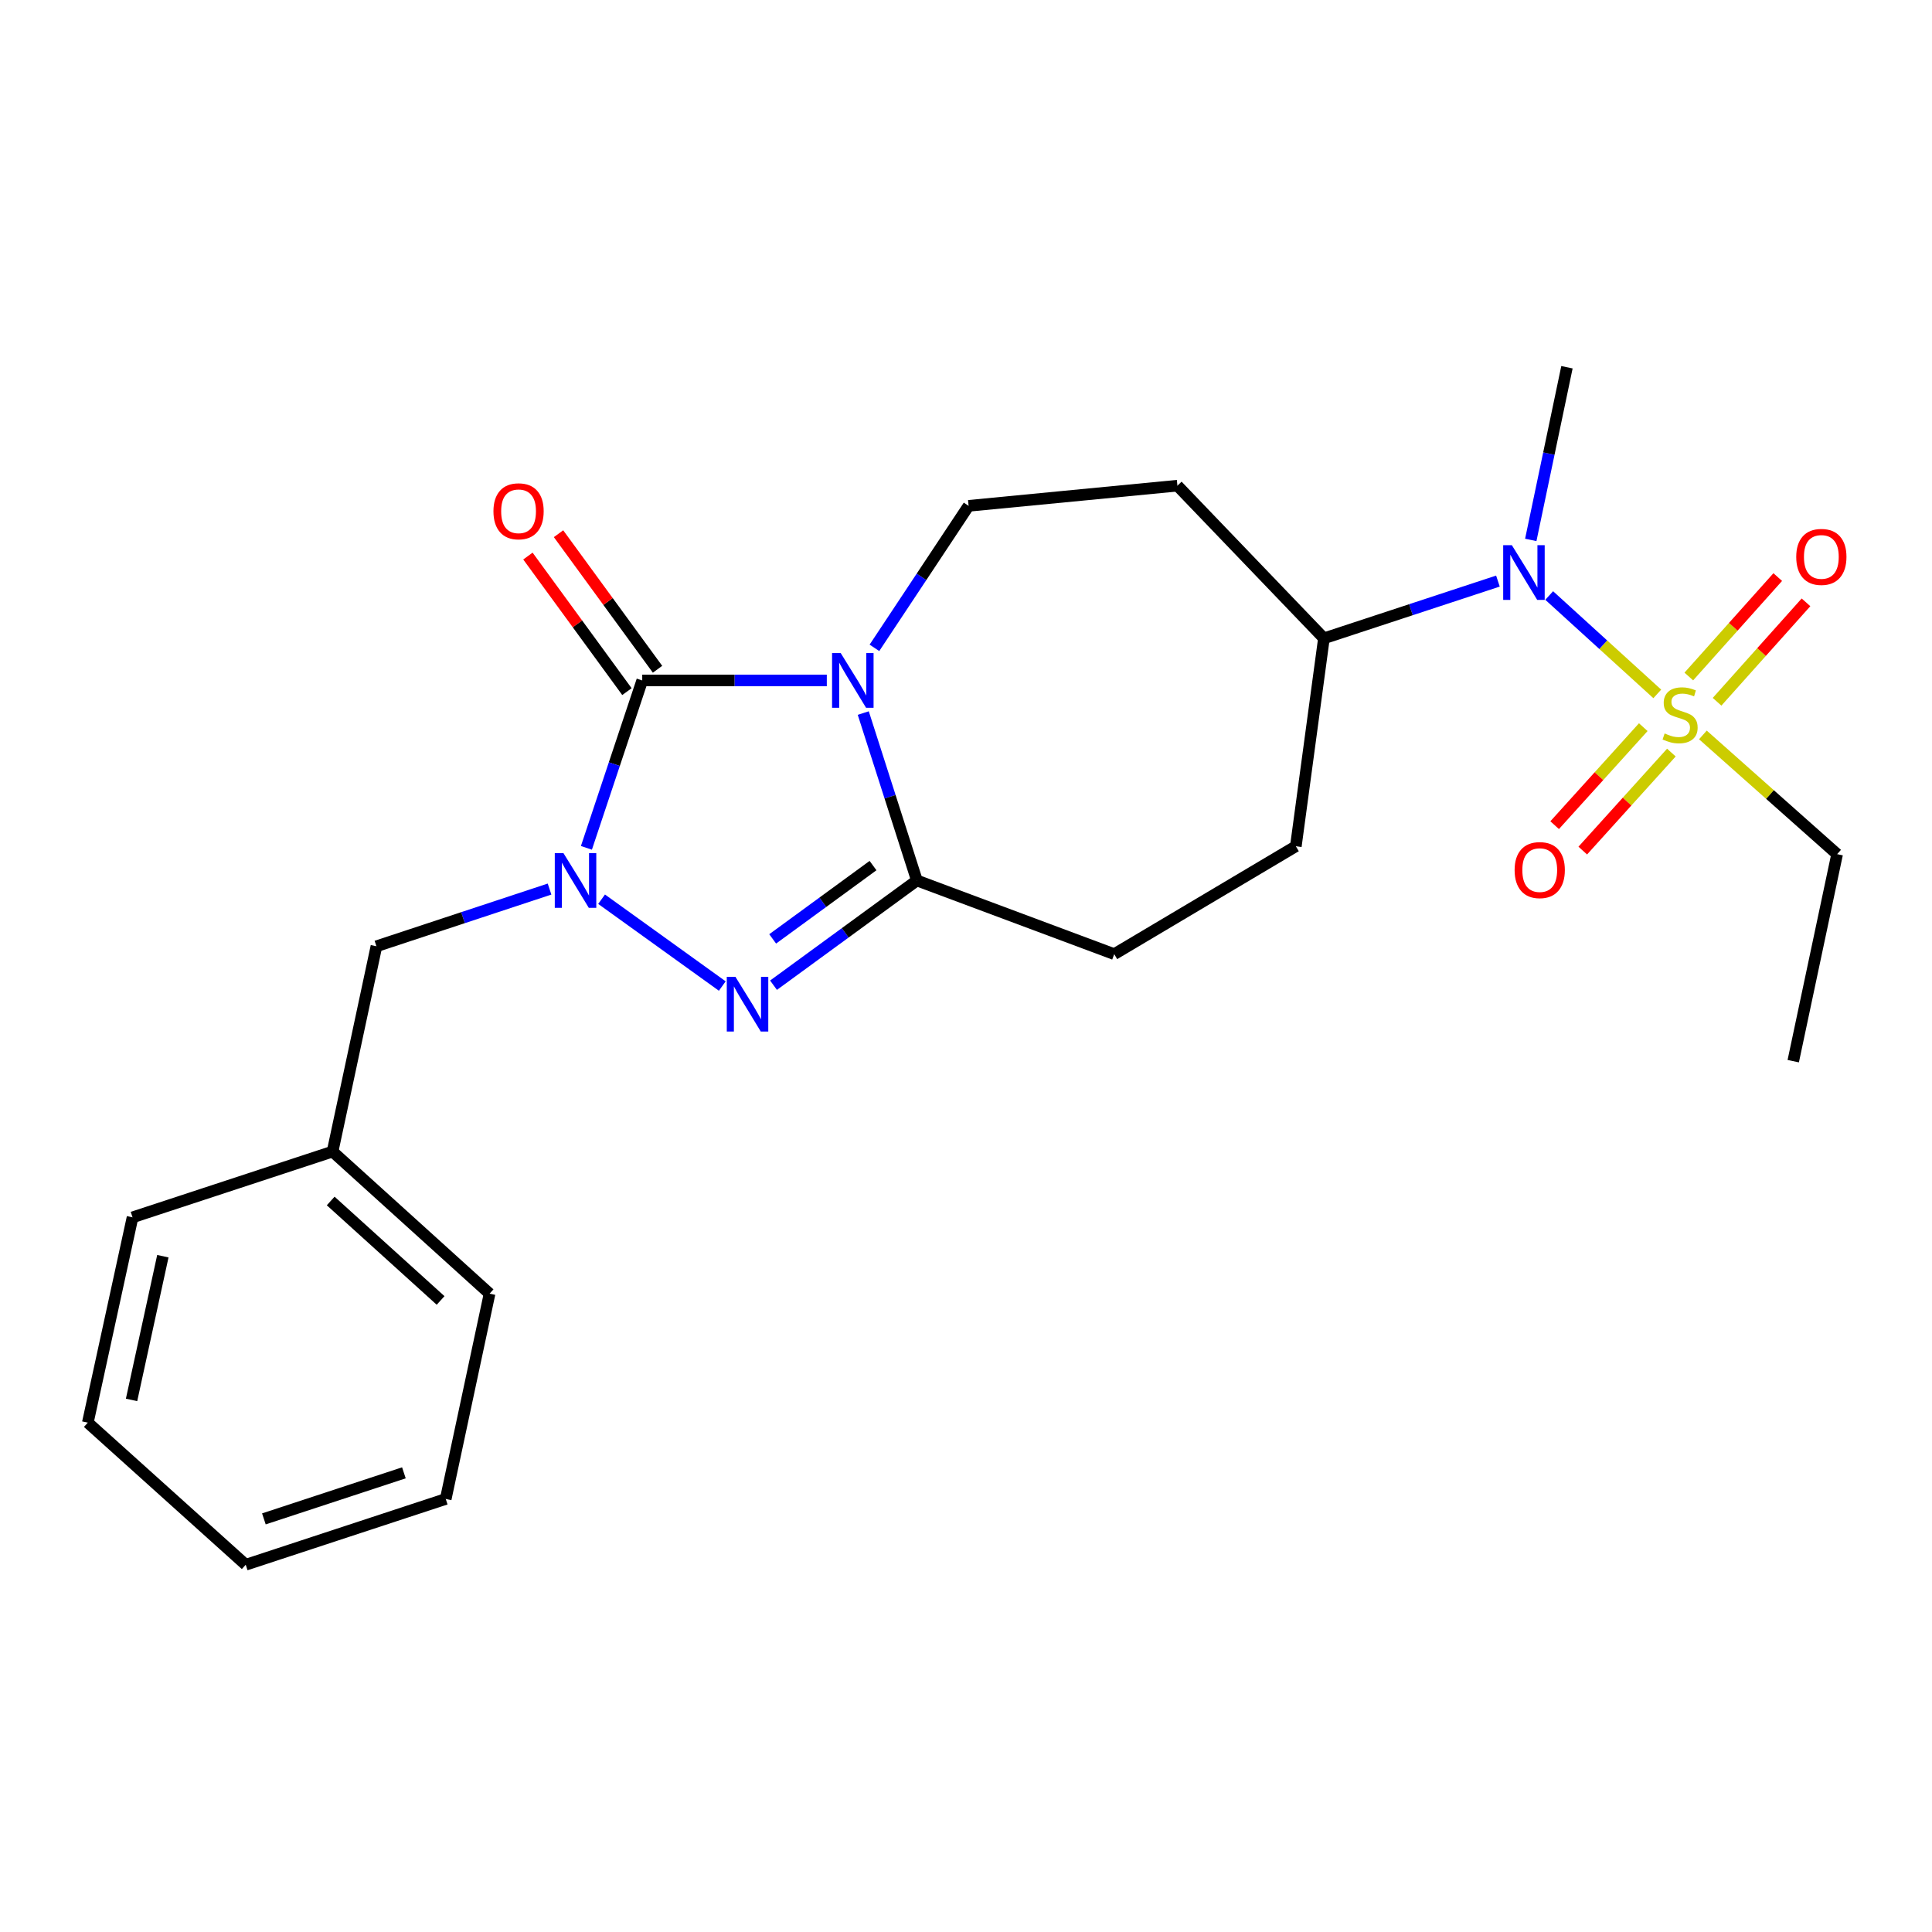 <?xml version='1.0' encoding='iso-8859-1'?>
<svg version='1.1' baseProfile='full'
              xmlns='http://www.w3.org/2000/svg'
                      xmlns:rdkit='http://www.rdkit.org/xml'
                      xmlns:xlink='http://www.w3.org/1999/xlink'
                  xml:space='preserve'
width='1000px' height='1000px' viewBox='0 0 1000 1000'>
<!-- END OF HEADER -->
<rect style='opacity:1.0;fill:#FFFFFF;stroke:none' width='1000' height='1000' x='0' y='0'> </rect>
<path class='bond-0' d='M 427.953,352.196 L 380.187,352.196' style='fill:none;fill-rule:evenodd;stroke:#0000FF;stroke-width:6px;stroke-linecap:butt;stroke-linejoin:miter;stroke-opacity:1' />
<path class='bond-0' d='M 380.187,352.196 L 332.42,352.196' style='fill:none;fill-rule:evenodd;stroke:#000000;stroke-width:6px;stroke-linecap:butt;stroke-linejoin:miter;stroke-opacity:1' />
<path class='bond-3' d='M 446.824,369.074 L 460.701,412.404' style='fill:none;fill-rule:evenodd;stroke:#0000FF;stroke-width:6px;stroke-linecap:butt;stroke-linejoin:miter;stroke-opacity:1' />
<path class='bond-3' d='M 460.701,412.404 L 474.579,455.734' style='fill:none;fill-rule:evenodd;stroke:#000000;stroke-width:6px;stroke-linecap:butt;stroke-linejoin:miter;stroke-opacity:1' />
<path class='bond-6' d='M 452.605,335.325 L 476.974,298.574' style='fill:none;fill-rule:evenodd;stroke:#0000FF;stroke-width:6px;stroke-linecap:butt;stroke-linejoin:miter;stroke-opacity:1' />
<path class='bond-6' d='M 476.974,298.574 L 501.344,261.823' style='fill:none;fill-rule:evenodd;stroke:#000000;stroke-width:6px;stroke-linecap:butt;stroke-linejoin:miter;stroke-opacity:1' />
<path class='bond-1' d='M 332.42,352.196 L 317.974,395.521' style='fill:none;fill-rule:evenodd;stroke:#000000;stroke-width:6px;stroke-linecap:butt;stroke-linejoin:miter;stroke-opacity:1' />
<path class='bond-1' d='M 317.974,395.521 L 303.528,438.846' style='fill:none;fill-rule:evenodd;stroke:#0000FF;stroke-width:6px;stroke-linecap:butt;stroke-linejoin:miter;stroke-opacity:1' />
<path class='bond-10' d='M 340.34,346.411 L 314.716,311.329' style='fill:none;fill-rule:evenodd;stroke:#000000;stroke-width:6px;stroke-linecap:butt;stroke-linejoin:miter;stroke-opacity:1' />
<path class='bond-10' d='M 314.716,311.329 L 289.091,276.246' style='fill:none;fill-rule:evenodd;stroke:#FF0000;stroke-width:6px;stroke-linecap:butt;stroke-linejoin:miter;stroke-opacity:1' />
<path class='bond-10' d='M 324.5,357.981 L 298.875,322.899' style='fill:none;fill-rule:evenodd;stroke:#000000;stroke-width:6px;stroke-linecap:butt;stroke-linejoin:miter;stroke-opacity:1' />
<path class='bond-10' d='M 298.875,322.899 L 273.251,287.816' style='fill:none;fill-rule:evenodd;stroke:#FF0000;stroke-width:6px;stroke-linecap:butt;stroke-linejoin:miter;stroke-opacity:1' />
<path class='bond-7' d='M 284.443,460.18 L 239.641,474.984' style='fill:none;fill-rule:evenodd;stroke:#0000FF;stroke-width:6px;stroke-linecap:butt;stroke-linejoin:miter;stroke-opacity:1' />
<path class='bond-7' d='M 239.641,474.984 L 194.838,489.789' style='fill:none;fill-rule:evenodd;stroke:#000000;stroke-width:6px;stroke-linecap:butt;stroke-linejoin:miter;stroke-opacity:1' />
<path class='bond-24' d='M 311.378,465.431 L 373.853,510.37' style='fill:none;fill-rule:evenodd;stroke:#0000FF;stroke-width:6px;stroke-linecap:butt;stroke-linejoin:miter;stroke-opacity:1' />
<path class='bond-2' d='M 400.373,509.94 L 437.476,482.837' style='fill:none;fill-rule:evenodd;stroke:#0000FF;stroke-width:6px;stroke-linecap:butt;stroke-linejoin:miter;stroke-opacity:1' />
<path class='bond-2' d='M 437.476,482.837 L 474.579,455.734' style='fill:none;fill-rule:evenodd;stroke:#000000;stroke-width:6px;stroke-linecap:butt;stroke-linejoin:miter;stroke-opacity:1' />
<path class='bond-2' d='M 399.933,485.97 L 425.905,466.998' style='fill:none;fill-rule:evenodd;stroke:#0000FF;stroke-width:6px;stroke-linecap:butt;stroke-linejoin:miter;stroke-opacity:1' />
<path class='bond-2' d='M 425.905,466.998 L 451.878,448.025' style='fill:none;fill-rule:evenodd;stroke:#000000;stroke-width:6px;stroke-linecap:butt;stroke-linejoin:miter;stroke-opacity:1' />
<path class='bond-13' d='M 474.579,455.734 L 576.722,493.865' style='fill:none;fill-rule:evenodd;stroke:#000000;stroke-width:6px;stroke-linecap:butt;stroke-linejoin:miter;stroke-opacity:1' />
<path class='bond-4' d='M 857.804,359.162 L 829.833,333.699' style='fill:none;fill-rule:evenodd;stroke:#CCCC00;stroke-width:6px;stroke-linecap:butt;stroke-linejoin:miter;stroke-opacity:1' />
<path class='bond-4' d='M 829.833,333.699 L 801.862,308.236' style='fill:none;fill-rule:evenodd;stroke:#0000FF;stroke-width:6px;stroke-linecap:butt;stroke-linejoin:miter;stroke-opacity:1' />
<path class='bond-8' d='M 850.553,376.376 L 827.619,401.742' style='fill:none;fill-rule:evenodd;stroke:#CCCC00;stroke-width:6px;stroke-linecap:butt;stroke-linejoin:miter;stroke-opacity:1' />
<path class='bond-8' d='M 827.619,401.742 L 804.685,427.108' style='fill:none;fill-rule:evenodd;stroke:#FF0000;stroke-width:6px;stroke-linecap:butt;stroke-linejoin:miter;stroke-opacity:1' />
<path class='bond-8' d='M 865.103,389.532 L 842.169,414.897' style='fill:none;fill-rule:evenodd;stroke:#CCCC00;stroke-width:6px;stroke-linecap:butt;stroke-linejoin:miter;stroke-opacity:1' />
<path class='bond-8' d='M 842.169,414.897 L 819.236,440.263' style='fill:none;fill-rule:evenodd;stroke:#FF0000;stroke-width:6px;stroke-linecap:butt;stroke-linejoin:miter;stroke-opacity:1' />
<path class='bond-9' d='M 888.748,363.237 L 911.765,337.503' style='fill:none;fill-rule:evenodd;stroke:#CCCC00;stroke-width:6px;stroke-linecap:butt;stroke-linejoin:miter;stroke-opacity:1' />
<path class='bond-9' d='M 911.765,337.503 L 934.781,311.77' style='fill:none;fill-rule:evenodd;stroke:#FF0000;stroke-width:6px;stroke-linecap:butt;stroke-linejoin:miter;stroke-opacity:1' />
<path class='bond-9' d='M 874.127,350.16 L 897.144,324.426' style='fill:none;fill-rule:evenodd;stroke:#CCCC00;stroke-width:6px;stroke-linecap:butt;stroke-linejoin:miter;stroke-opacity:1' />
<path class='bond-9' d='M 897.144,324.426 L 920.16,298.693' style='fill:none;fill-rule:evenodd;stroke:#FF0000;stroke-width:6px;stroke-linecap:butt;stroke-linejoin:miter;stroke-opacity:1' />
<path class='bond-15' d='M 881.414,380.396 L 916.152,411.254' style='fill:none;fill-rule:evenodd;stroke:#CCCC00;stroke-width:6px;stroke-linecap:butt;stroke-linejoin:miter;stroke-opacity:1' />
<path class='bond-15' d='M 916.152,411.254 L 950.89,442.112' style='fill:none;fill-rule:evenodd;stroke:#000000;stroke-width:6px;stroke-linecap:butt;stroke-linejoin:miter;stroke-opacity:1' />
<path class='bond-5' d='M 775.324,300.766 L 730.293,315.583' style='fill:none;fill-rule:evenodd;stroke:#0000FF;stroke-width:6px;stroke-linecap:butt;stroke-linejoin:miter;stroke-opacity:1' />
<path class='bond-5' d='M 730.293,315.583 L 685.262,330.401' style='fill:none;fill-rule:evenodd;stroke:#000000;stroke-width:6px;stroke-linecap:butt;stroke-linejoin:miter;stroke-opacity:1' />
<path class='bond-17' d='M 792.325,279.461 L 801.689,234.773' style='fill:none;fill-rule:evenodd;stroke:#0000FF;stroke-width:6px;stroke-linecap:butt;stroke-linejoin:miter;stroke-opacity:1' />
<path class='bond-17' d='M 801.689,234.773 L 811.053,190.084' style='fill:none;fill-rule:evenodd;stroke:#000000;stroke-width:6px;stroke-linecap:butt;stroke-linejoin:miter;stroke-opacity:1' />
<path class='bond-11' d='M 501.344,261.823 L 609.426,251.383' style='fill:none;fill-rule:evenodd;stroke:#000000;stroke-width:6px;stroke-linecap:butt;stroke-linejoin:miter;stroke-opacity:1' />
<path class='bond-16' d='M 194.838,489.789 L 172.139,596.051' style='fill:none;fill-rule:evenodd;stroke:#000000;stroke-width:6px;stroke-linecap:butt;stroke-linejoin:miter;stroke-opacity:1' />
<path class='bond-12' d='M 609.426,251.383 L 685.262,330.401' style='fill:none;fill-rule:evenodd;stroke:#000000;stroke-width:6px;stroke-linecap:butt;stroke-linejoin:miter;stroke-opacity:1' />
<path class='bond-25' d='M 685.262,330.401 L 670.725,438.015' style='fill:none;fill-rule:evenodd;stroke:#000000;stroke-width:6px;stroke-linecap:butt;stroke-linejoin:miter;stroke-opacity:1' />
<path class='bond-14' d='M 576.722,493.865 L 670.725,438.015' style='fill:none;fill-rule:evenodd;stroke:#000000;stroke-width:6px;stroke-linecap:butt;stroke-linejoin:miter;stroke-opacity:1' />
<path class='bond-20' d='M 950.89,442.112 L 928.18,549.257' style='fill:none;fill-rule:evenodd;stroke:#000000;stroke-width:6px;stroke-linecap:butt;stroke-linejoin:miter;stroke-opacity:1' />
<path class='bond-18' d='M 172.139,596.051 L 253.402,669.599' style='fill:none;fill-rule:evenodd;stroke:#000000;stroke-width:6px;stroke-linecap:butt;stroke-linejoin:miter;stroke-opacity:1' />
<path class='bond-18' d='M 171.166,621.627 L 228.05,673.11' style='fill:none;fill-rule:evenodd;stroke:#000000;stroke-width:6px;stroke-linecap:butt;stroke-linejoin:miter;stroke-opacity:1' />
<path class='bond-19' d='M 172.139,596.051 L 68.601,630.095' style='fill:none;fill-rule:evenodd;stroke:#000000;stroke-width:6px;stroke-linecap:butt;stroke-linejoin:miter;stroke-opacity:1' />
<path class='bond-21' d='M 253.402,669.599 L 230.713,775.861' style='fill:none;fill-rule:evenodd;stroke:#000000;stroke-width:6px;stroke-linecap:butt;stroke-linejoin:miter;stroke-opacity:1' />
<path class='bond-22' d='M 68.601,630.095 L 45.455,736.357' style='fill:none;fill-rule:evenodd;stroke:#000000;stroke-width:6px;stroke-linecap:butt;stroke-linejoin:miter;stroke-opacity:1' />
<path class='bond-22' d='M 84.295,650.209 L 68.093,724.593' style='fill:none;fill-rule:evenodd;stroke:#000000;stroke-width:6px;stroke-linecap:butt;stroke-linejoin:miter;stroke-opacity:1' />
<path class='bond-26' d='M 230.713,775.861 L 127.186,809.916' style='fill:none;fill-rule:evenodd;stroke:#000000;stroke-width:6px;stroke-linecap:butt;stroke-linejoin:miter;stroke-opacity:1' />
<path class='bond-26' d='M 209.055,762.336 L 136.586,786.174' style='fill:none;fill-rule:evenodd;stroke:#000000;stroke-width:6px;stroke-linecap:butt;stroke-linejoin:miter;stroke-opacity:1' />
<path class='bond-23' d='M 45.455,736.357 L 127.186,809.916' style='fill:none;fill-rule:evenodd;stroke:#000000;stroke-width:6px;stroke-linecap:butt;stroke-linejoin:miter;stroke-opacity:1' />
<path  class='atom-0' d='M 435.158 338.036
L 444.438 353.036
Q 445.358 354.516, 446.838 357.196
Q 448.318 359.876, 448.398 360.036
L 448.398 338.036
L 452.158 338.036
L 452.158 366.356
L 448.278 366.356
L 438.318 349.956
Q 437.158 348.036, 435.918 345.836
Q 434.718 343.636, 434.358 342.956
L 434.358 366.356
L 430.678 366.356
L 430.678 338.036
L 435.158 338.036
' fill='#0000FF'/>
<path  class='atom-2' d='M 291.637 441.574
L 300.917 456.574
Q 301.837 458.054, 303.317 460.734
Q 304.797 463.414, 304.877 463.574
L 304.877 441.574
L 308.637 441.574
L 308.637 469.894
L 304.757 469.894
L 294.797 453.494
Q 293.637 451.574, 292.397 449.374
Q 291.197 447.174, 290.837 446.494
L 290.837 469.894
L 287.157 469.894
L 287.157 441.574
L 291.637 441.574
' fill='#0000FF'/>
<path  class='atom-3' d='M 380.659 505.608
L 389.939 520.608
Q 390.859 522.088, 392.339 524.768
Q 393.819 527.448, 393.899 527.608
L 393.899 505.608
L 397.659 505.608
L 397.659 533.928
L 393.779 533.928
L 383.819 517.528
Q 382.659 515.608, 381.419 513.408
Q 380.219 511.208, 379.859 510.528
L 379.859 533.928
L 376.179 533.928
L 376.179 505.608
L 380.659 505.608
' fill='#0000FF'/>
<path  class='atom-5' d='M 861.616 379.636
Q 861.936 379.756, 863.256 380.316
Q 864.576 380.876, 866.016 381.236
Q 867.496 381.556, 868.936 381.556
Q 871.616 381.556, 873.176 380.276
Q 874.736 378.956, 874.736 376.676
Q 874.736 375.116, 873.936 374.156
Q 873.176 373.196, 871.976 372.676
Q 870.776 372.156, 868.776 371.556
Q 866.256 370.796, 864.736 370.076
Q 863.256 369.356, 862.176 367.836
Q 861.136 366.316, 861.136 363.756
Q 861.136 360.196, 863.536 357.996
Q 865.976 355.796, 870.776 355.796
Q 874.056 355.796, 877.776 357.356
L 876.856 360.436
Q 873.456 359.036, 870.896 359.036
Q 868.136 359.036, 866.616 360.196
Q 865.096 361.316, 865.136 363.276
Q 865.136 364.796, 865.896 365.716
Q 866.696 366.636, 867.816 367.156
Q 868.976 367.676, 870.896 368.276
Q 873.456 369.076, 874.976 369.876
Q 876.496 370.676, 877.576 372.316
Q 878.696 373.916, 878.696 376.676
Q 878.696 380.596, 876.056 382.716
Q 873.456 384.796, 869.096 384.796
Q 866.576 384.796, 864.656 384.236
Q 862.776 383.716, 860.536 382.796
L 861.616 379.636
' fill='#CCCC00'/>
<path  class='atom-6' d='M 782.529 282.175
L 791.809 297.175
Q 792.729 298.655, 794.209 301.335
Q 795.689 304.015, 795.769 304.175
L 795.769 282.175
L 799.529 282.175
L 799.529 310.495
L 795.649 310.495
L 785.689 294.095
Q 784.529 292.175, 783.289 289.975
Q 782.089 287.775, 781.729 287.095
L 781.729 310.495
L 778.049 310.495
L 778.049 282.175
L 782.529 282.175
' fill='#0000FF'/>
<path  class='atom-9' d='M 783.962 450.354
Q 783.962 443.554, 787.322 439.754
Q 790.682 435.954, 796.962 435.954
Q 803.242 435.954, 806.602 439.754
Q 809.962 443.554, 809.962 450.354
Q 809.962 457.234, 806.562 461.154
Q 803.162 465.034, 796.962 465.034
Q 790.722 465.034, 787.322 461.154
Q 783.962 457.274, 783.962 450.354
M 796.962 461.834
Q 801.282 461.834, 803.602 458.954
Q 805.962 456.034, 805.962 450.354
Q 805.962 444.794, 803.602 441.994
Q 801.282 439.154, 796.962 439.154
Q 792.642 439.154, 790.282 441.954
Q 787.962 444.754, 787.962 450.354
Q 787.962 456.074, 790.282 458.954
Q 792.642 461.834, 796.962 461.834
' fill='#FF0000'/>
<path  class='atom-10' d='M 929.728 288.253
Q 929.728 281.453, 933.088 277.653
Q 936.448 273.853, 942.728 273.853
Q 949.008 273.853, 952.368 277.653
Q 955.728 281.453, 955.728 288.253
Q 955.728 295.133, 952.328 299.053
Q 948.928 302.933, 942.728 302.933
Q 936.488 302.933, 933.088 299.053
Q 929.728 295.173, 929.728 288.253
M 942.728 299.733
Q 947.048 299.733, 949.368 296.853
Q 951.728 293.933, 951.728 288.253
Q 951.728 282.693, 949.368 279.893
Q 947.048 277.053, 942.728 277.053
Q 938.408 277.053, 936.048 279.853
Q 933.728 282.653, 933.728 288.253
Q 933.728 293.973, 936.048 296.853
Q 938.408 299.733, 942.728 299.733
' fill='#FF0000'/>
<path  class='atom-11' d='M 255.408 264.638
Q 255.408 257.838, 258.768 254.038
Q 262.128 250.238, 268.408 250.238
Q 274.688 250.238, 278.048 254.038
Q 281.408 257.838, 281.408 264.638
Q 281.408 271.518, 278.008 275.438
Q 274.608 279.318, 268.408 279.318
Q 262.168 279.318, 258.768 275.438
Q 255.408 271.558, 255.408 264.638
M 268.408 276.118
Q 272.728 276.118, 275.048 273.238
Q 277.408 270.318, 277.408 264.638
Q 277.408 259.078, 275.048 256.278
Q 272.728 253.438, 268.408 253.438
Q 264.088 253.438, 261.728 256.238
Q 259.408 259.038, 259.408 264.638
Q 259.408 270.358, 261.728 273.238
Q 264.088 276.118, 268.408 276.118
' fill='#FF0000'/>
</svg>
